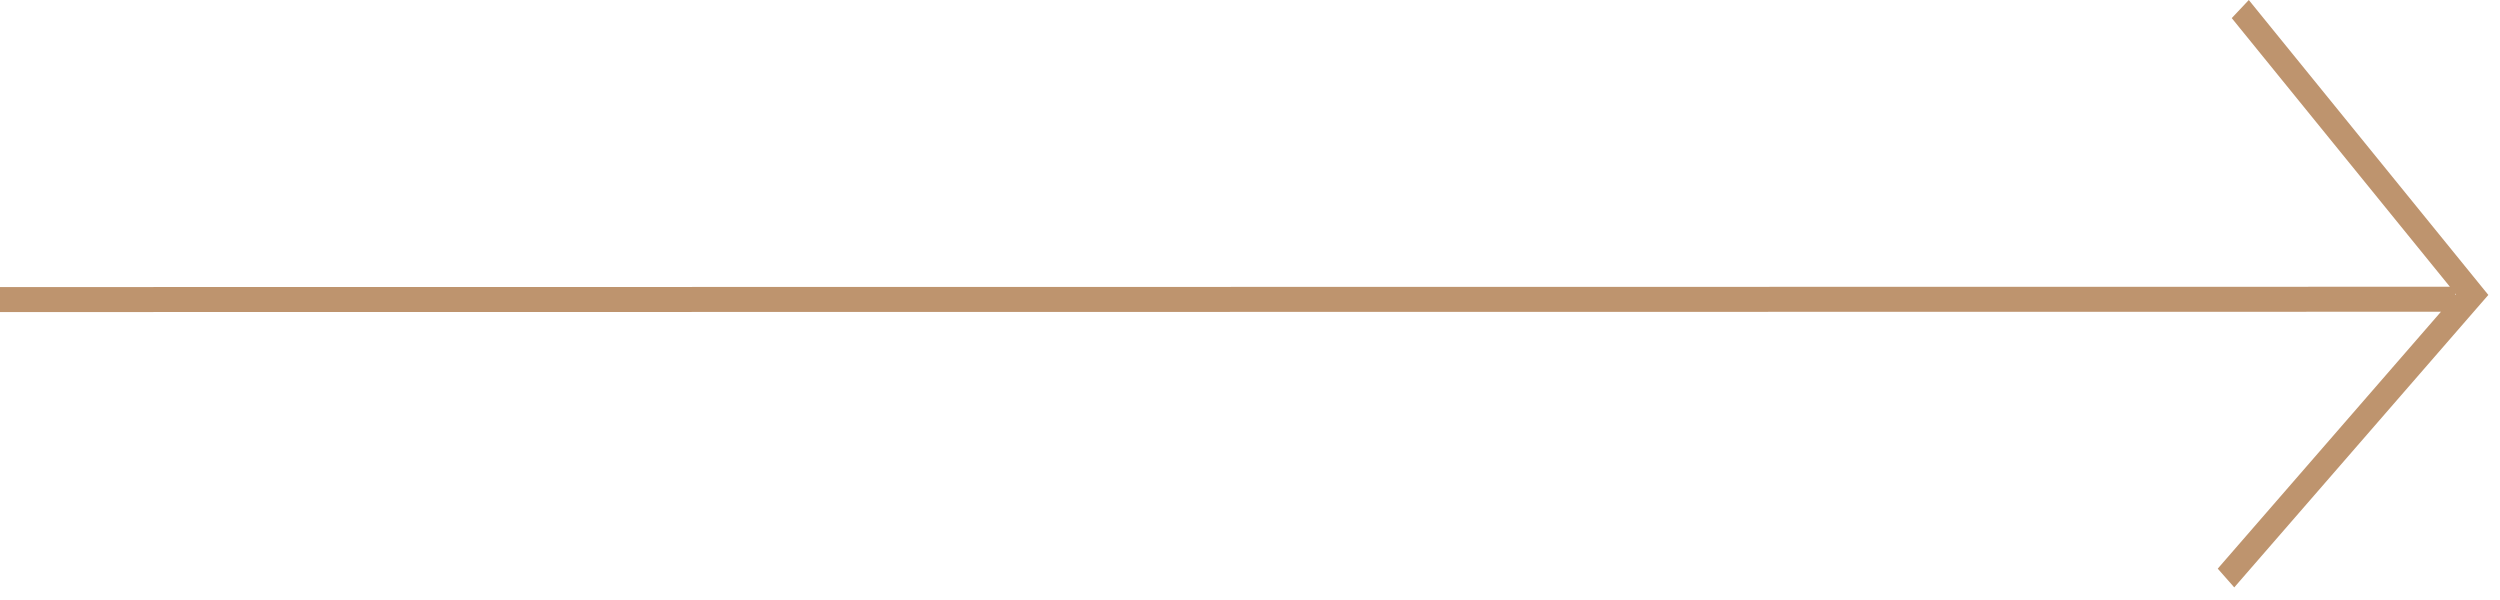 <?xml version="1.0" encoding="UTF-8"?> <svg xmlns="http://www.w3.org/2000/svg" width="50" height="12" viewBox="0 0 50 12" fill="none"> <path fill-rule="evenodd" clip-rule="evenodd" d="M44.849 11.559L44.685 11.748L44.355 11.373L44.519 11.184L48.819 6.235L0.25 6.241L3.05176e-05 6.241L-3.05176e-05 5.741L0.25 5.741L48.858 5.735L48.998 5.735L44.793 0.557L44.635 0.362L44.976 0L45.134 0.195L49.614 5.711L49.767 5.899L49.609 6.08L44.849 11.559ZM49.108 5.87L49.121 5.886L49.108 5.901L49.108 5.87Z" fill="#BE946E"></path> </svg> 